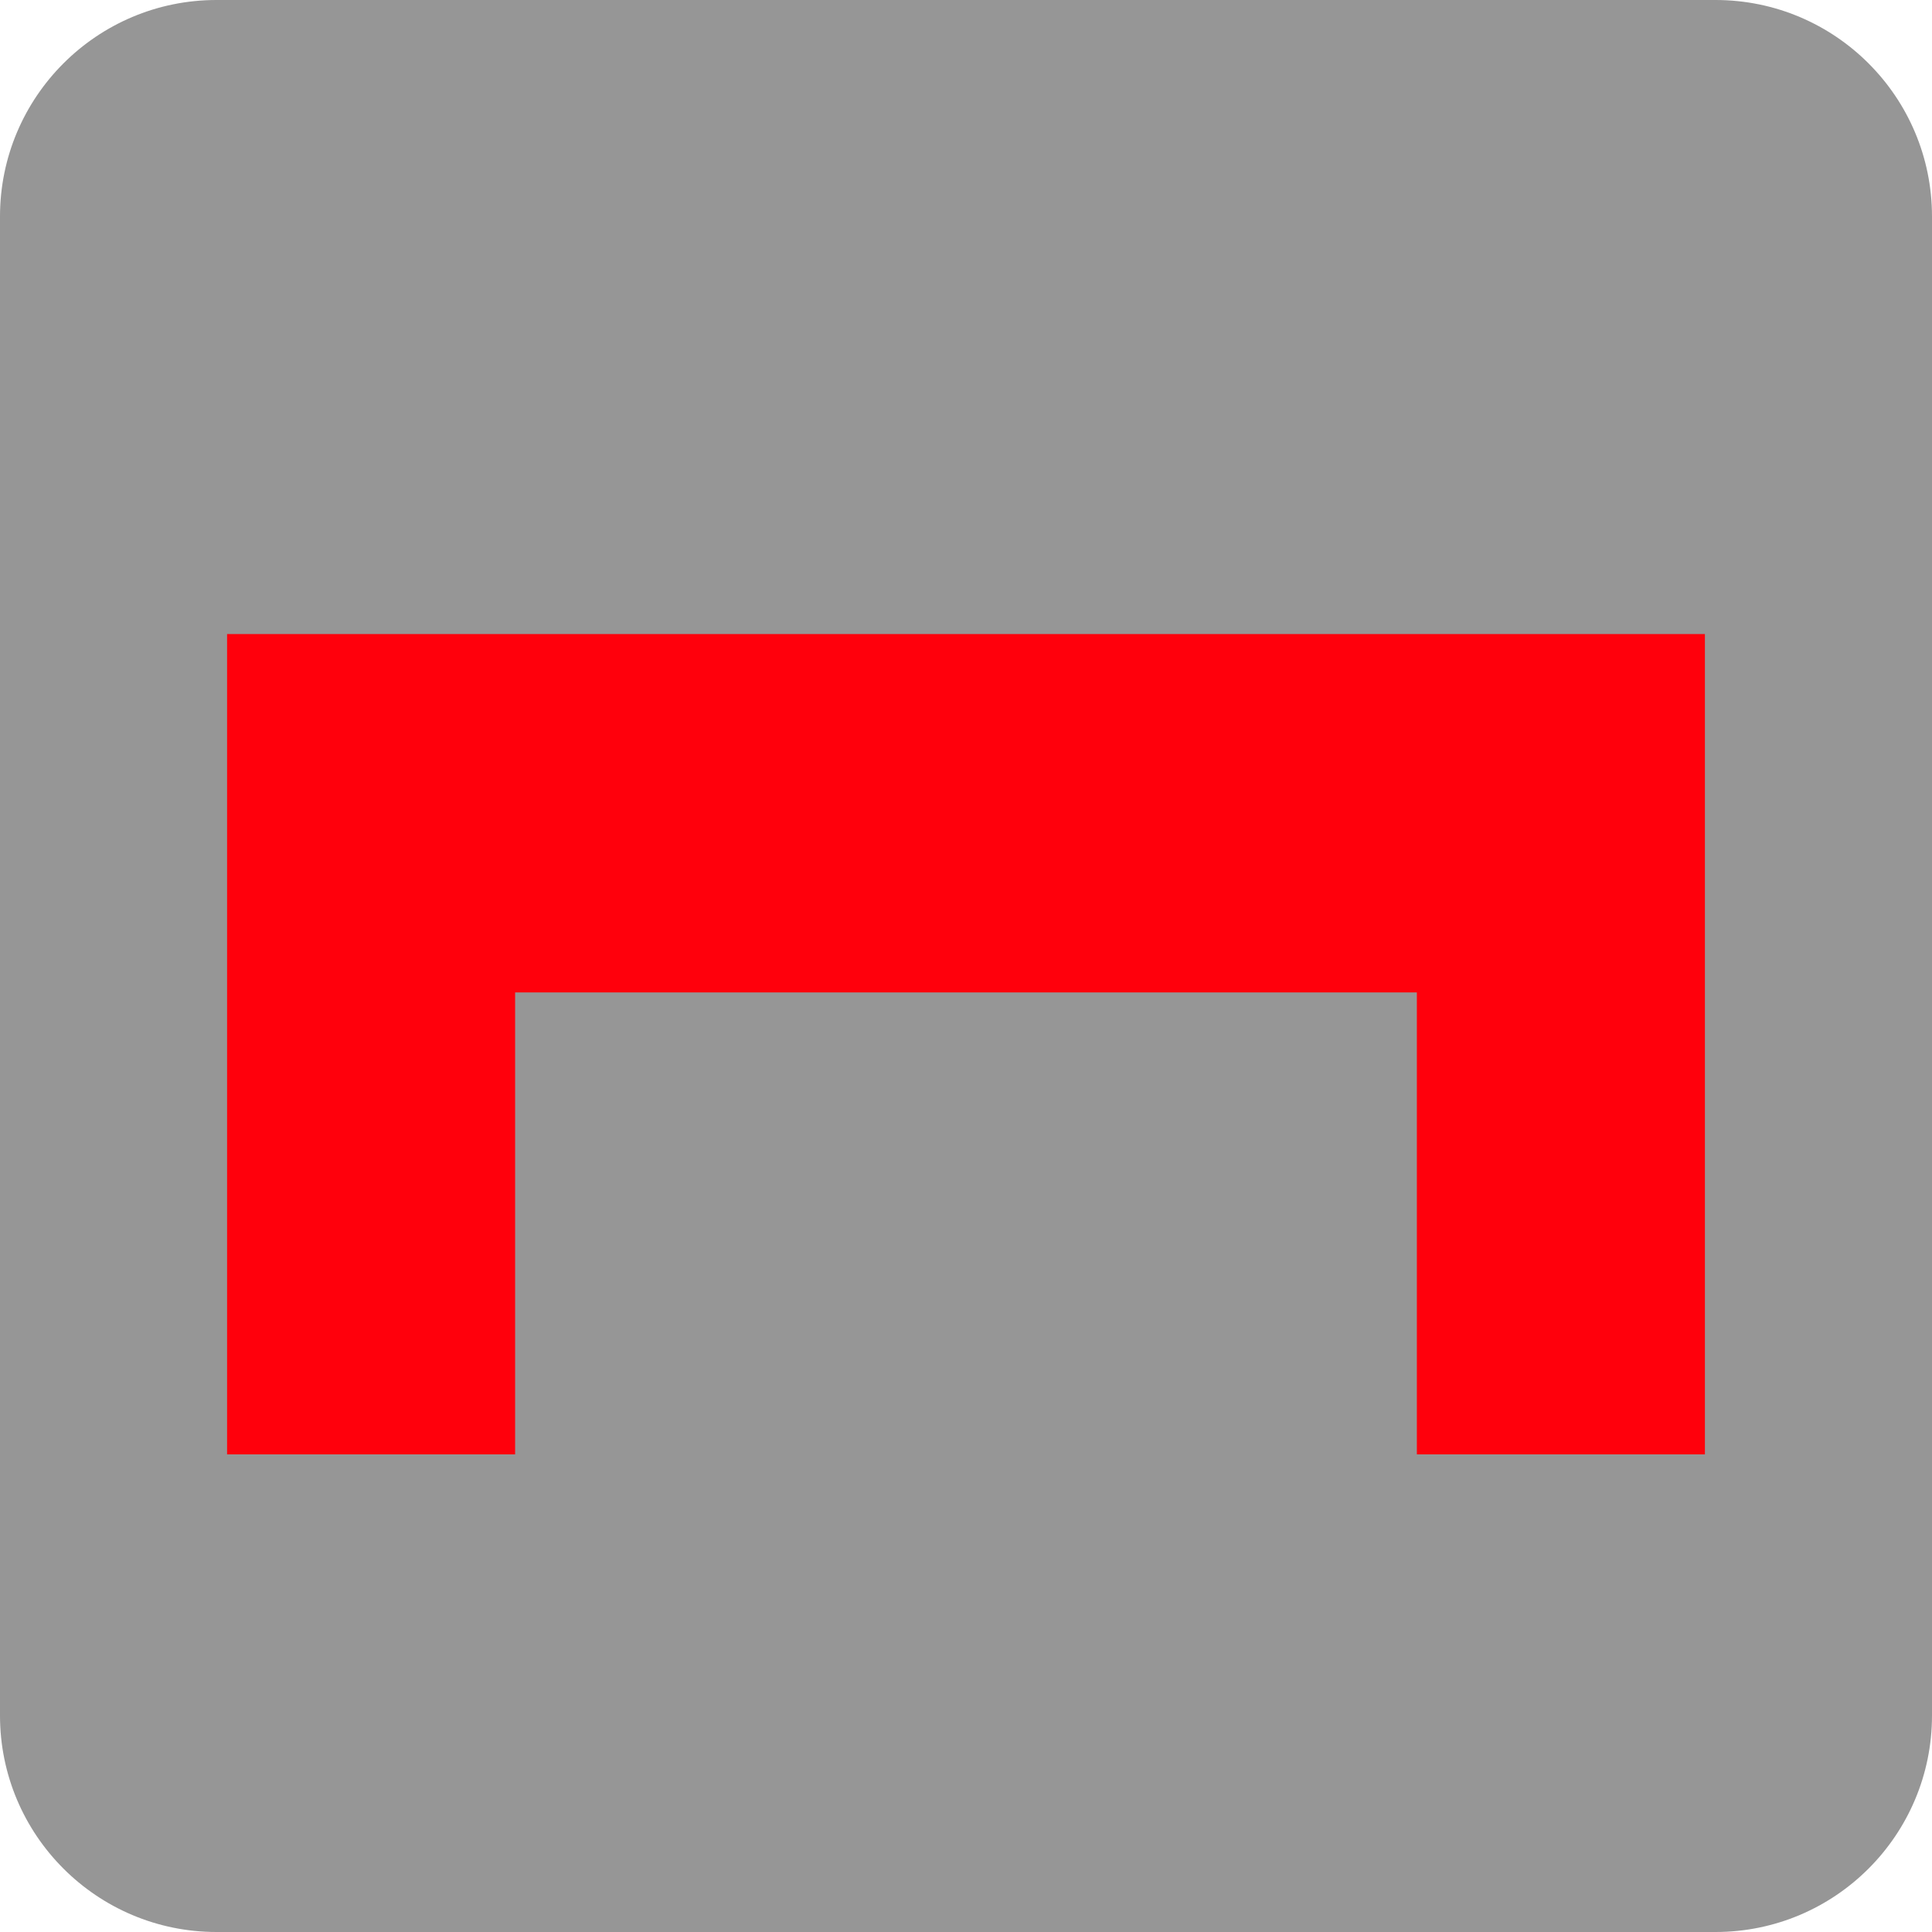 <?xml version="1.0" encoding="UTF-8" standalone="no"?>
<svg
   xmlns:dc="http://purl.org/dc/elements/1.1/"
   xmlns:cc="http://creativecommons.org/ns#"
   xmlns:rdf="http://www.w3.org/1999/02/22-rdf-syntax-ns#"
   xmlns:svg="http://www.w3.org/2000/svg"
   xmlns="http://www.w3.org/2000/svg"
   xmlns:sodipodi="http://sodipodi.sourceforge.net/DTD/sodipodi-0.dtd"
   xmlns:inkscape="http://www.inkscape.org/namespaces/inkscape"
   xml:space="preserve"
   enable-background="new 0 0 580 580"
   viewBox="0 0 580 580"
   height="618.667"
   width="618.667"
   y="0px"
   x="0px"
   inkscape:version="1.0 (4035a4fb49, 2020-05-01)"
   inkscape:output_extension="org.inkscape.output.svg.inkscape"
   sodipodi:docname="DPE.svg"
   sodipodi:version="0.32"
   id="svg2"
   version="1.1"><defs
     id="defs3"><inkscape:perspective
       inkscape:persp3d-origin="289.99999 : 193.33332 : 1"
       id="perspective3265"
       sodipodi:type="inkscape:persp3d"
       inkscape:vp_x="0 : 289.99999 : 1"
       inkscape:vp_y="0 : 999.99997 : 0"
       inkscape:vp_z="579.99998 : 289.99999 : 1" /></defs><sodipodi:namedview
     inkscape:document-rotation="0"
     inkscape:window-maximized="1"
     inkscape:snap-page="true"
     inkscape:snap-text-baseline="true"
     inkscape:snap-center="true"
     inkscape:snap-object-midpoints="true"
     inkscape:snap-midpoints="true"
     inkscape:snap-smooth-nodes="true"
     inkscape:snap-intersection-paths="true"
     inkscape:object-nodes="true"
     inkscape:object-paths="true"
     inkscape:snap-bbox-midpoints="true"
     inkscape:bbox-nodes="true"
     inkscape:snap-bbox-edge-midpoints="true"
     inkscape:bbox-paths="true"
     inkscape:snap-bbox="true"
     inkscape:window-width="1920"
     inkscape:window-height="1057"
     inkscape:pageshadow="2"
     inkscape:pageopacity="0.0"
     inkscape:window-x="-8"
     inkscape:window-y="154"
     inkscape:current-layer="svg2"
     id="base"
     borderopacity="1.0"
     gridtolerance="10.0"
     objecttolerance="10.0"
     guidetolerance="10.0"
     bordercolor="#666666"
     pagecolor="#ffffff"
     inkscape:zoom="0.081465518"
     inkscape:cx="-1624.4976"
     inkscape:cy="1212.5912"
     showgrid="false" /><g
     style="display:none"
     display="none"
     inkscape:label="Layout"
     transform="matrix(48.15,0,0,48.15,-536.273,-33.307)"
     id="layer3"><rect
       style="display:inline;fill:none;stroke:#757575;stroke-width:0.1"
       height="10"
       width="10"
       display="inline"
       y="1"
       x="1"
       id="rect4134" /><rect
       style="display:inline;fill:none;stroke:#757575;stroke-width:0.1"
       height="8"
       width="8"
       display="inline"
       y="2"
       x="2"
       id="rect4136" /></g><rect
     y="35.962"
     x="27.331"
     height="508.075"
     width="525.337"
     id="rect4505"
     style="opacity:1;fill:#ff000c;fill-opacity:1;stroke:none;stroke-width:12.526;stroke-linecap:round;stroke-miterlimit:4;stroke-dasharray:none;stroke-dashoffset:0;stroke-opacity:1" /><path
     style="fill:#969696;stroke-width:1.147;fill-opacity:1"
     id="path10-38-5-8"
     d="M 65.001,0 C 29.102,0 0,29.102 0,65.001 V 514.999 C 0,550.898 29.102,580 65.001,580 H 514.999 c 35.898,0 65.001,-29.101 65.001,-65.001 v 0 V 65.001 C 580,29.102 550.898,0 514.999,0 H 65.003 Z m 3.169,190.348 v 0 H 154.641 425.352 511.826 V 297.932 436.616 H 425.352 V 297.932 H 154.641 V 436.616 H 68.169 v -138.684 0 z"
     inkscape:connector-curvature="0" /></svg>
